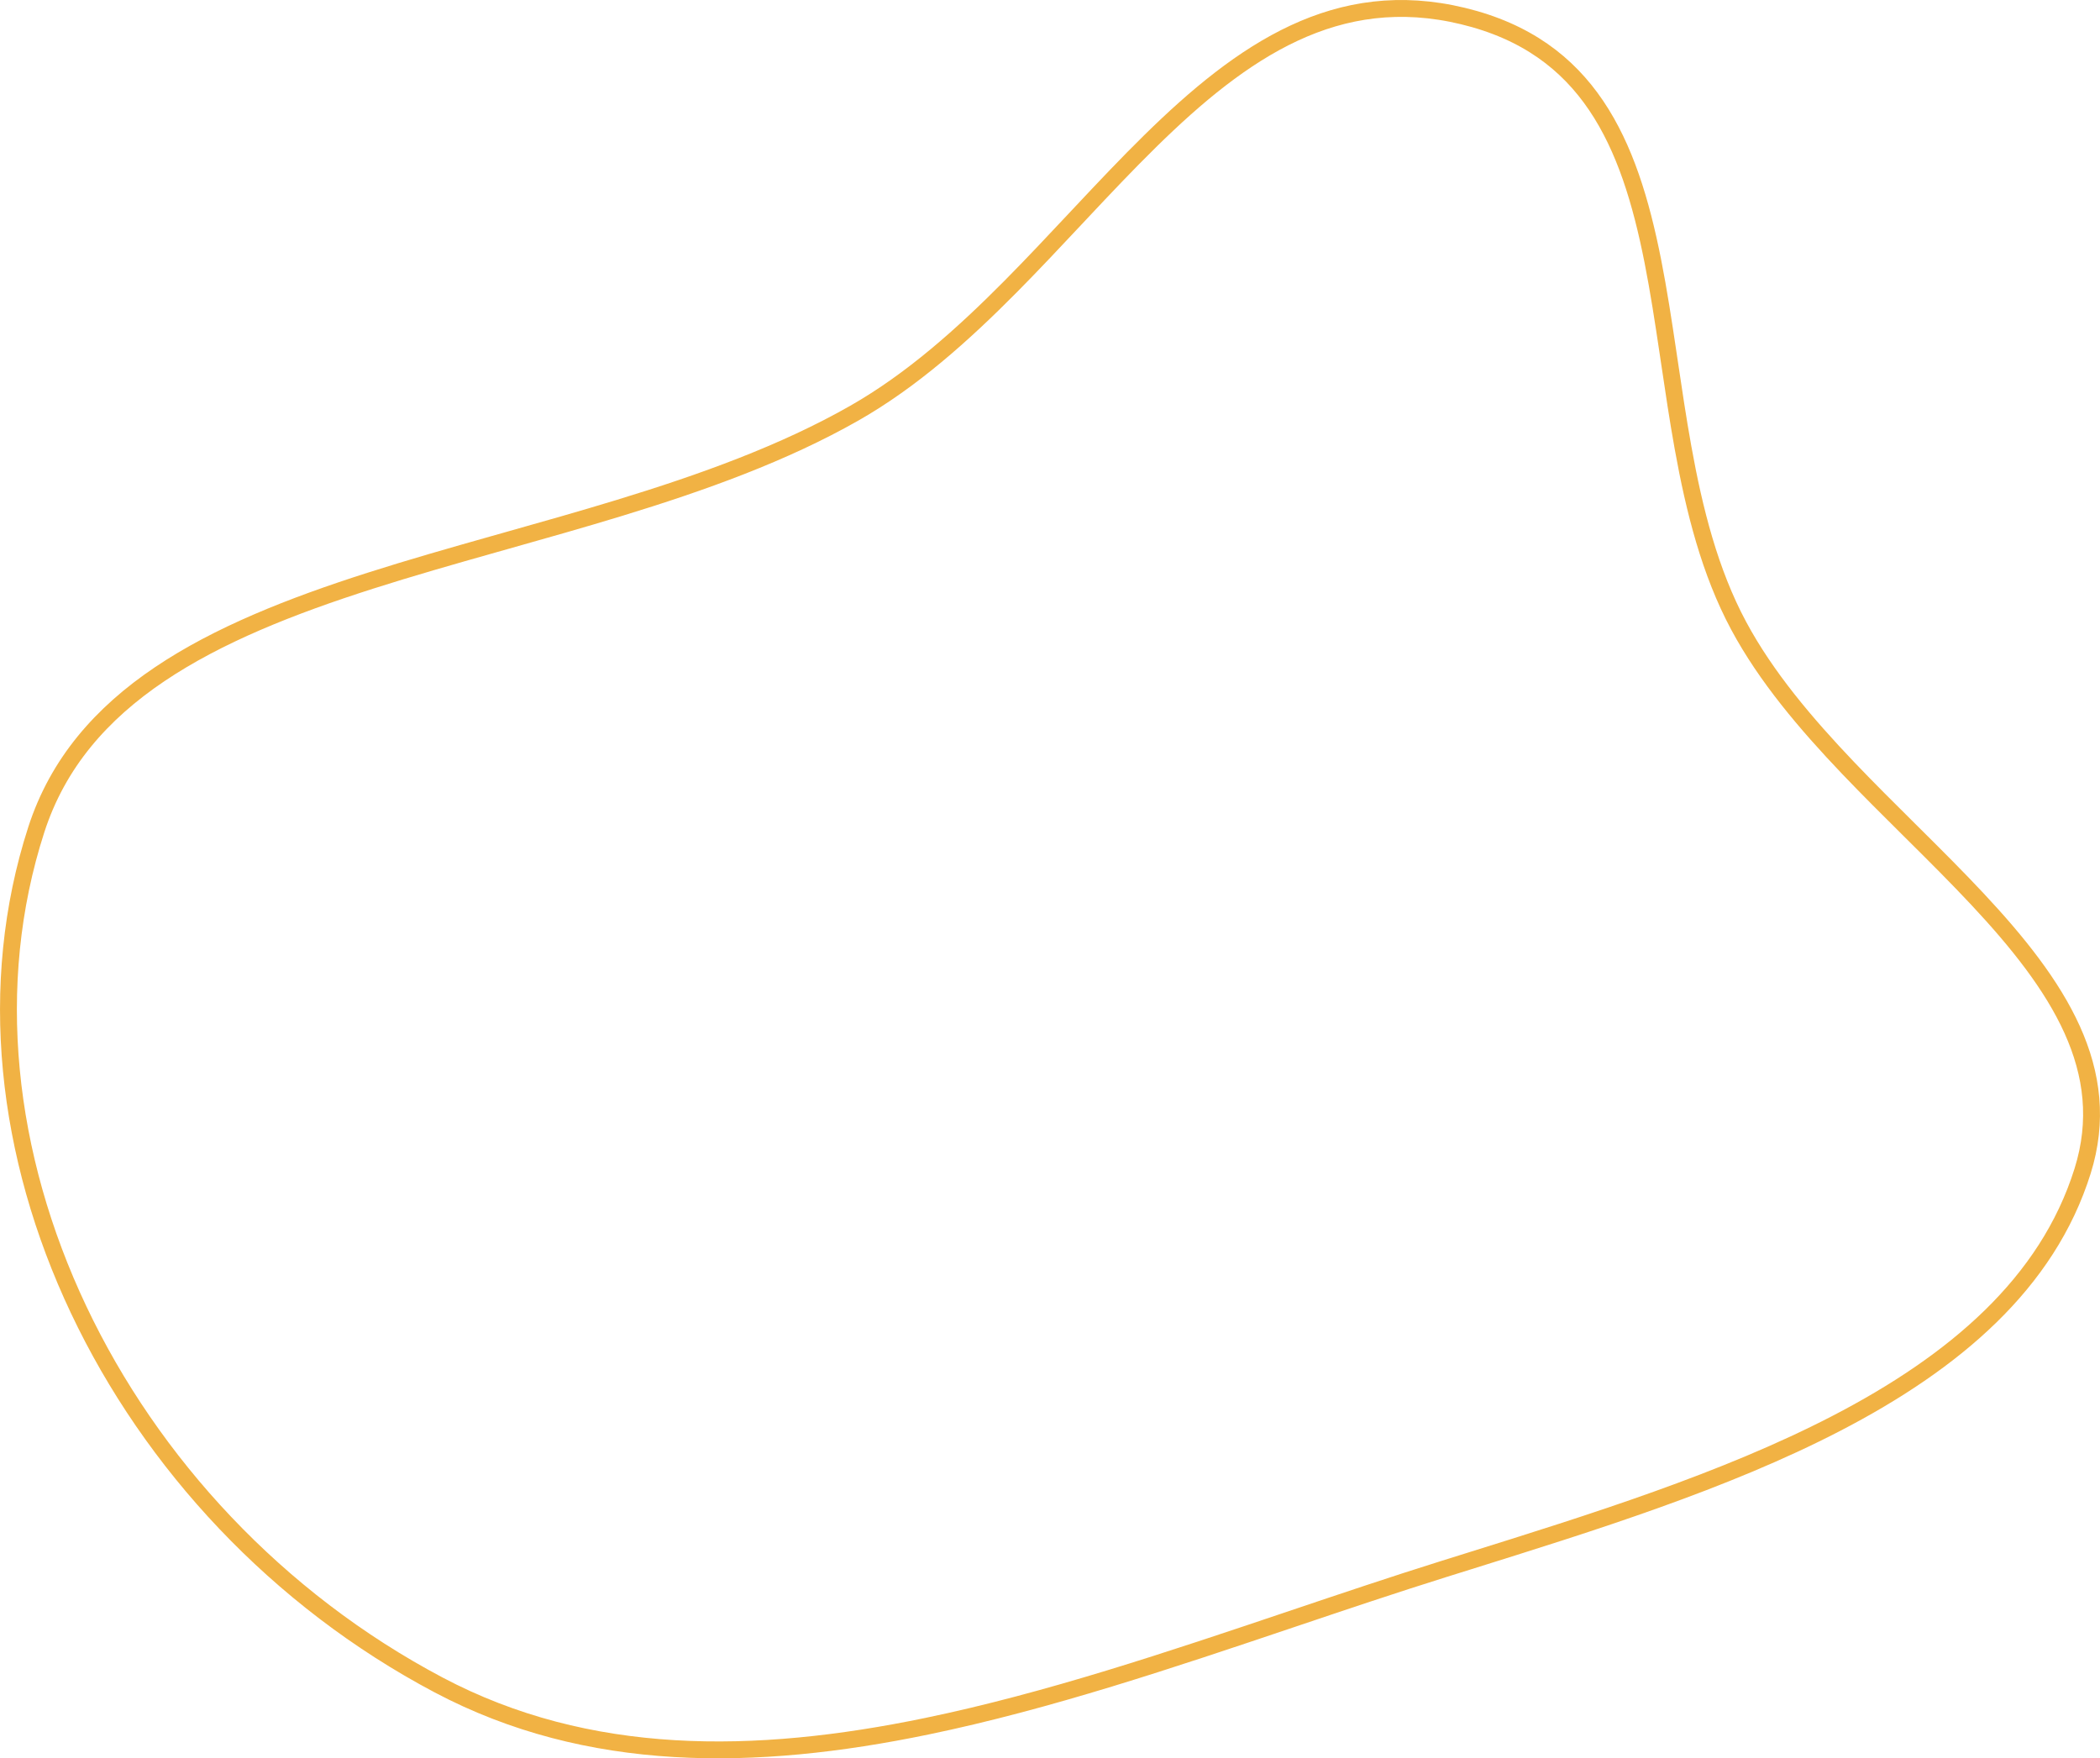 <?xml version="1.0" encoding="UTF-8"?>
<svg xmlns="http://www.w3.org/2000/svg" width="498" height="417" viewBox="0 0 498 417" fill="none">
  <path d="M8.6 196.782C18.843 165.076 50.024 149.788 87.861 137.708C97.277 134.701 107.052 131.908 116.961 129.108C118.024 128.807 119.088 128.507 120.154 128.206C129.013 125.705 137.958 123.181 146.788 120.485C166.562 114.447 185.883 107.516 202.656 97.95C216.228 90.209 228.293 79.426 239.671 67.947C244.858 62.713 249.923 57.313 254.926 51.979C255.412 51.461 255.898 50.944 256.383 50.427C261.868 44.583 267.286 38.844 272.764 33.464C294.725 11.892 317.115 -3.389 346.913 3.8C361.911 7.419 371.727 14.976 378.514 25.021C385.353 35.141 389.185 47.884 391.963 61.956C393.35 68.98 394.466 76.285 395.573 83.719C395.681 84.446 395.789 85.175 395.898 85.905C396.894 92.618 397.904 99.419 399.113 106.136C401.793 121.019 405.479 135.665 412.318 148.408C418.79 160.47 428.202 171.578 438.318 182.182C443.045 187.136 447.949 192.003 452.794 196.813L453.825 197.837C459.012 202.987 464.114 208.074 468.891 213.178C488.111 233.714 501.375 253.828 493.861 277.766C485.51 304.371 463.48 323.065 435.418 337.598C408.984 351.287 377.533 361.117 347.834 370.399C346.006 370.971 344.185 371.54 342.371 372.108C330.49 375.83 318.461 379.882 306.35 383.962C277.668 393.625 248.525 403.444 219.785 409.392C178.987 417.836 139.474 418.356 104.016 399.603C27.367 359.064 -15.186 270.408 8.6 196.782Z" stroke="#F1B244" stroke-width="4"></path>
</svg>
